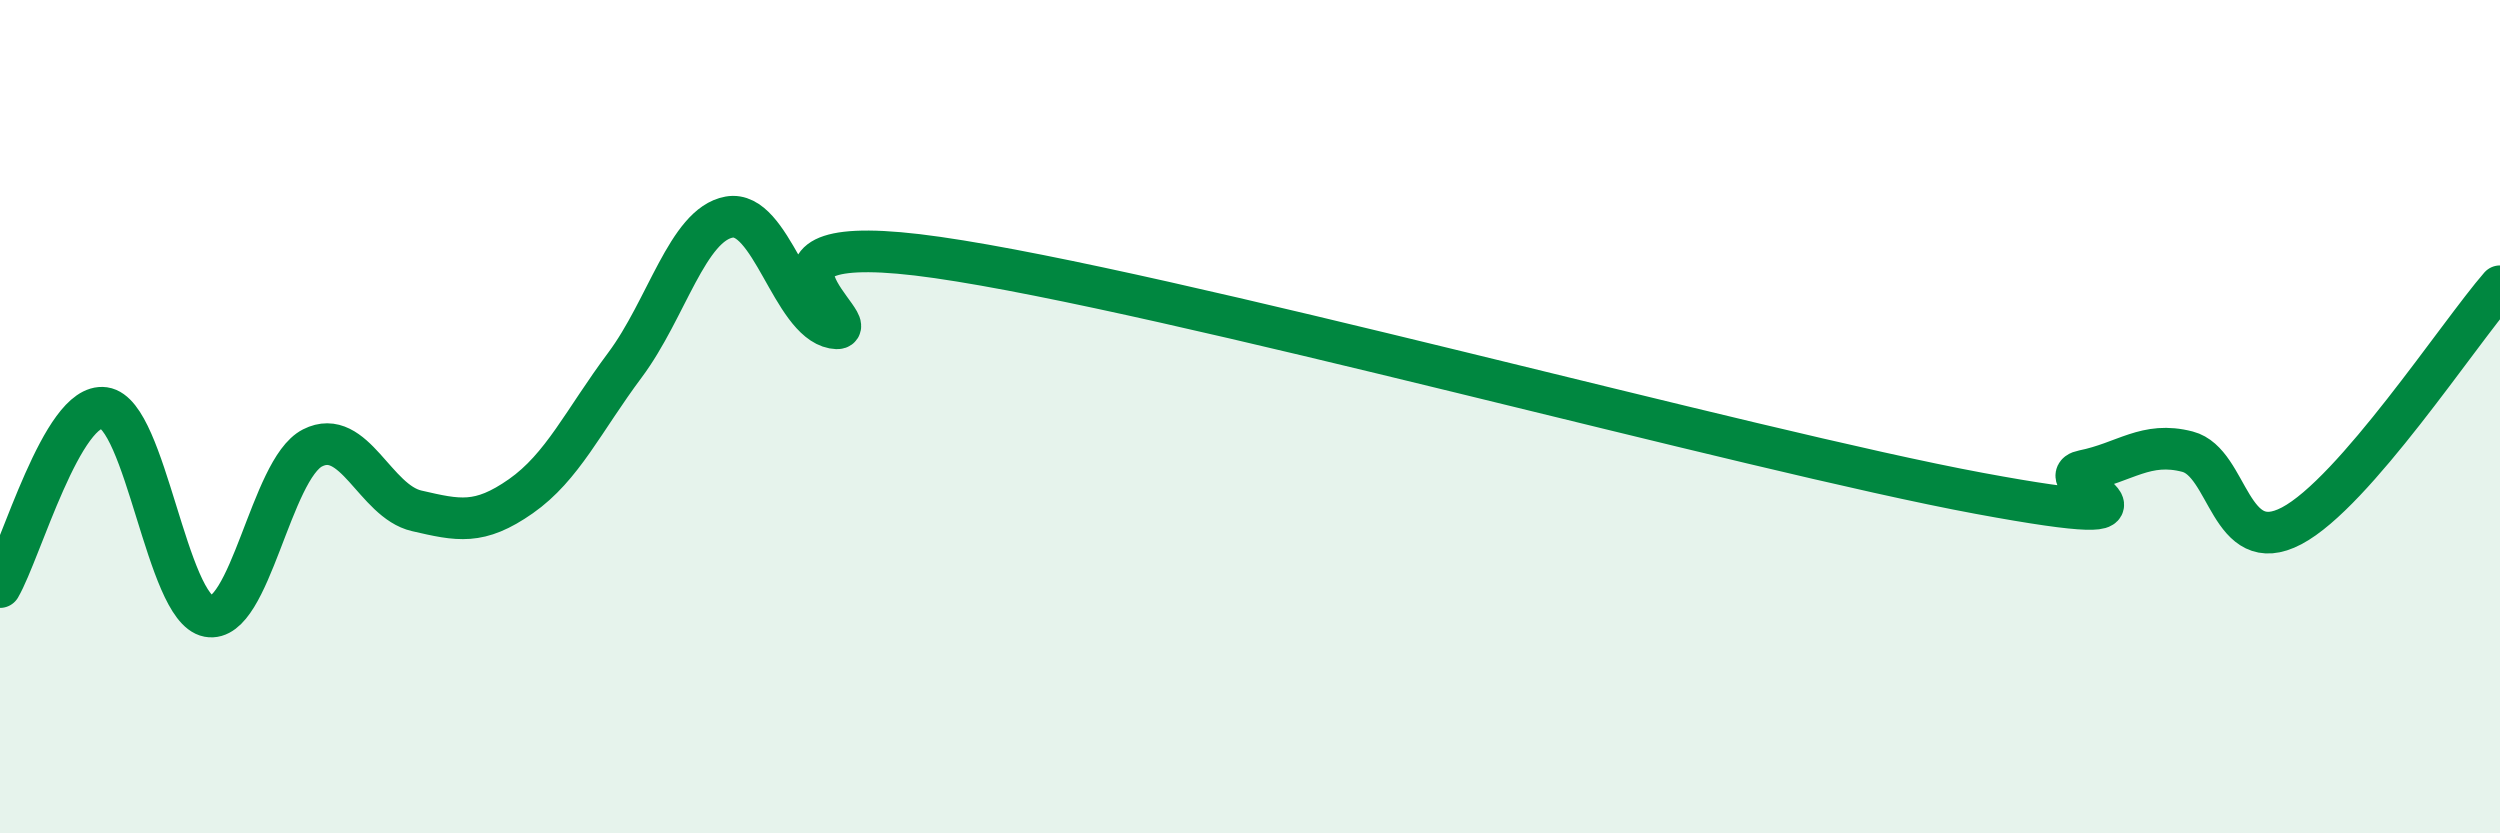
    <svg width="60" height="20" viewBox="0 0 60 20" xmlns="http://www.w3.org/2000/svg">
      <path
        d="M 0,14.09 C 0.5,13.23 1.5,9.65 2.5,9.79 C 3.5,9.93 4,14.6 5,14.79 C 6,14.98 6.5,11.26 7.5,10.75 C 8.5,10.24 9,12.03 10,12.26 C 11,12.49 11.5,12.61 12.5,11.91 C 13.5,11.21 14,10.1 15,8.76 C 16,7.42 16.5,5.39 17.5,5.21 C 18.5,5.03 19,7.68 20,7.87 C 21,8.06 17,5.39 22.5,6.18 C 28,6.97 42,10.82 47.5,11.84 C 53,12.86 49,11.5 50,11.3 C 51,11.1 51.5,10.58 52.5,10.84 C 53.5,11.1 53.5,13.41 55,12.62 C 56.5,11.83 59,8.02 60,6.87L60 20L0 20Z"
        fill="#008740"
        opacity="0.1"
        stroke-linecap="round"
        stroke-linejoin="round"
      />
      <path
        d="M 0,14.09 C 0.5,13.23 1.5,9.65 2.5,9.79 C 3.5,9.93 4,14.6 5,14.79 C 6,14.98 6.5,11.26 7.5,10.75 C 8.5,10.24 9,12.03 10,12.26 C 11,12.49 11.5,12.61 12.5,11.91 C 13.5,11.21 14,10.1 15,8.76 C 16,7.42 16.5,5.39 17.5,5.21 C 18.5,5.03 19,7.68 20,7.87 C 21,8.06 17,5.39 22.5,6.18 C 28,6.97 42,10.82 47.5,11.84 C 53,12.86 49,11.5 50,11.3 C 51,11.1 51.5,10.58 52.5,10.84 C 53.5,11.1 53.5,13.41 55,12.62 C 56.5,11.83 59,8.02 60,6.87"
        stroke="#008740"
        stroke-width="1"
        fill="none"
        stroke-linecap="round"
        stroke-linejoin="round"
      />
    </svg>
  